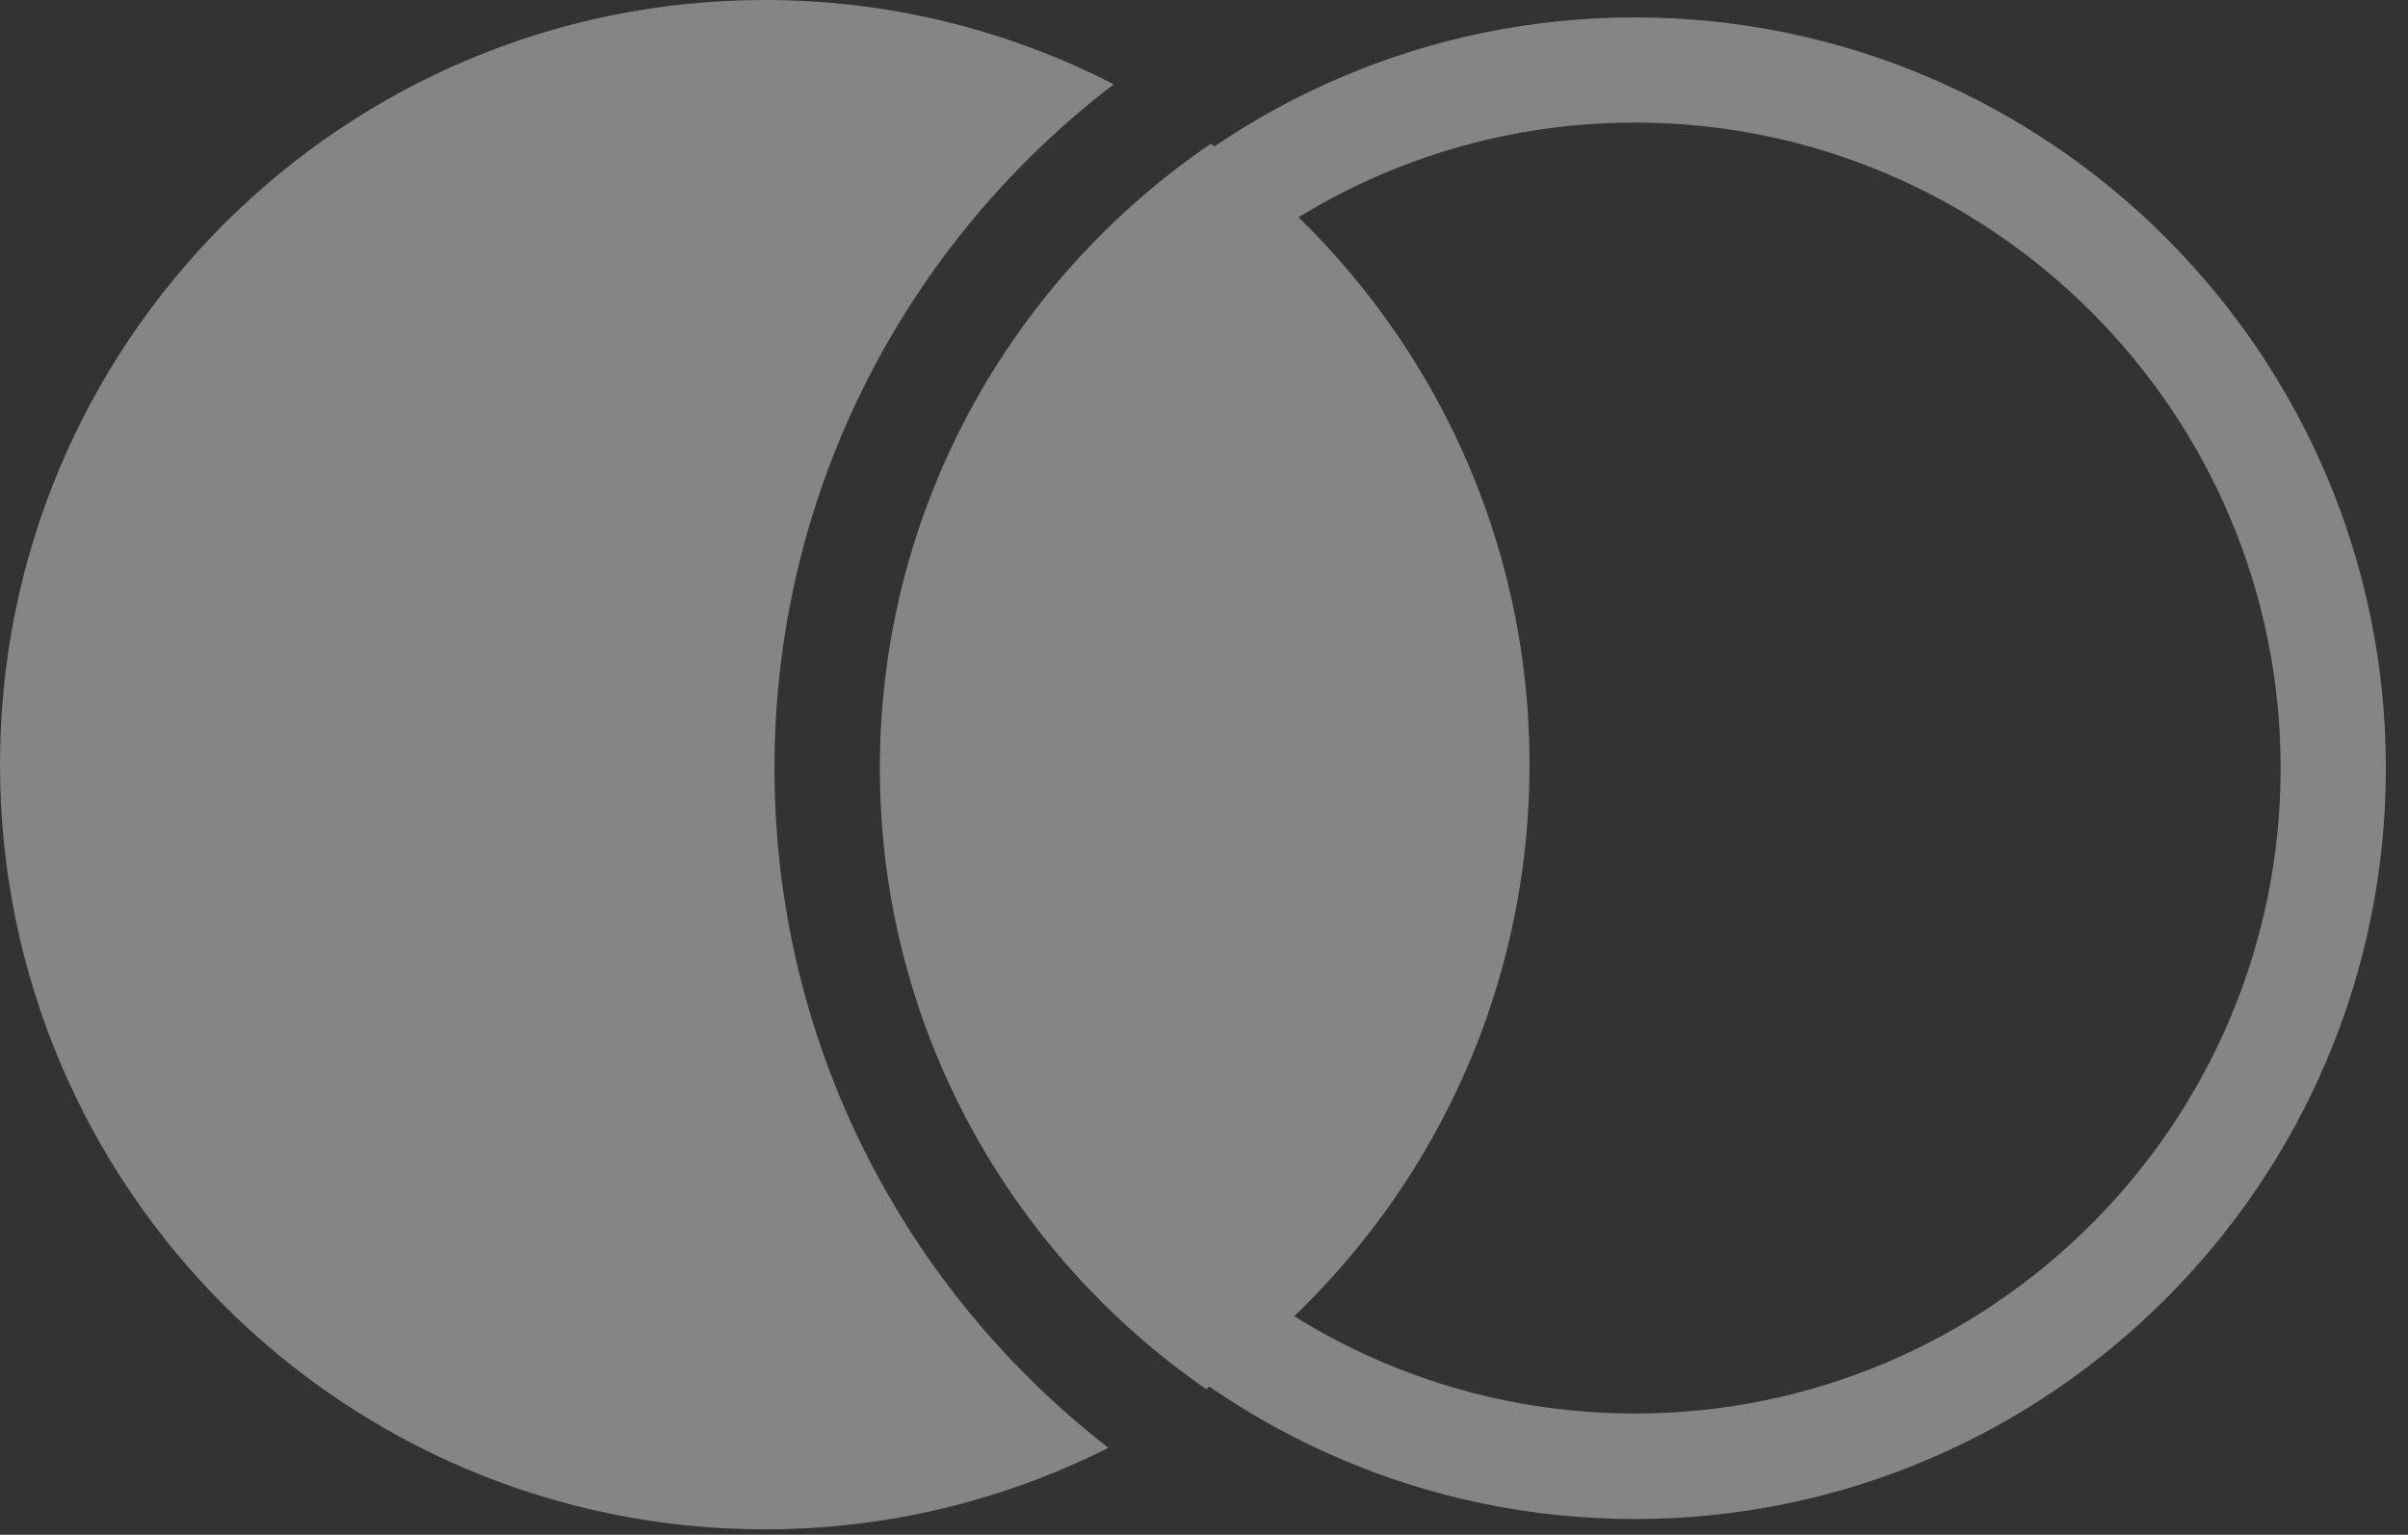 <svg width="80" height="51" viewBox="0 0 80 51" fill="none" xmlns="http://www.w3.org/2000/svg">
<rect x="0" y="0" width="80" height="51" fill="#333333" stroke="none"/>
<g opacity="0.4">
<path d="M29.231 25.527C29.231 34.07 33.526 41.628 40.067 46.157C46.568 41.556 50.815 33.978 50.815 25.406C50.815 16.907 46.636 9.387 40.227 4.776C33.594 9.295 29.231 16.912 29.231 25.527Z" fill="white"/>
<path d="M25.73 25.526C25.73 16.271 30.157 8.029 37.002 2.802C33.526 1.013 29.584 0 25.41 0C11.374 0 0 11.374 0 25.41C0 39.446 11.374 50.82 25.41 50.82C29.517 50.82 33.39 49.841 36.823 48.11C30.079 42.874 25.73 34.699 25.73 25.526Z" fill="white"/>
<path d="M54.315 50.477C40.556 50.477 29.366 39.282 29.366 25.527C29.366 11.768 40.561 0.578 54.315 0.578C68.075 0.578 79.265 11.772 79.265 25.527C79.265 39.282 68.075 50.477 54.315 50.477ZM54.315 4.073C42.486 4.073 32.862 13.697 32.862 25.522C32.862 37.352 42.486 46.971 54.315 46.971C66.145 46.971 75.769 37.347 75.769 25.522C75.769 13.697 66.145 4.073 54.315 4.073Z" fill="white"/>
</g>
</svg>
